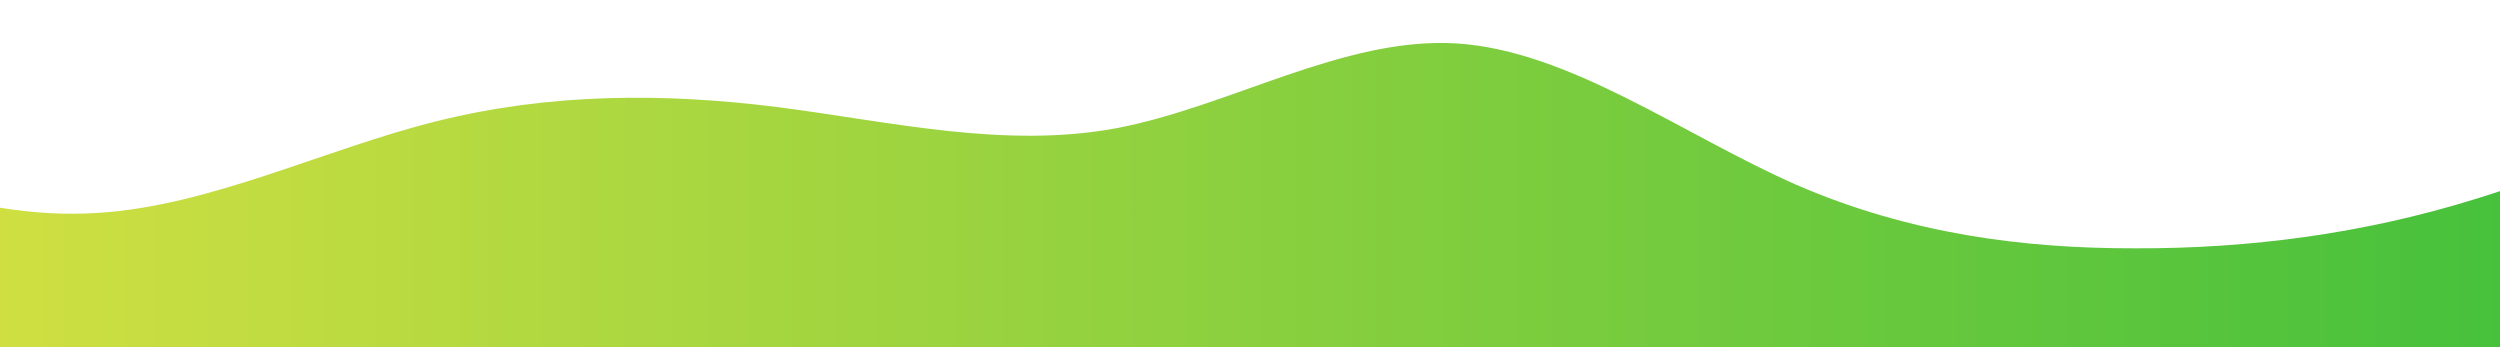 <svg width="1440" height="200" viewBox="0 0 1440 200" fill="none" xmlns="http://www.w3.org/2000/svg" preserveAspectRatio="none">
<g clip-path="url(#clip0_258_1181)">
<path d="M1426.12 114.535C1361.28 134.718 1295.58 143.188 1230.37 143.034C1165.53 143.188 1099.83 134.718 1034.62 106.415C969.774 77.916 904.078 29.081 838.863 25.005C774.024 21.115 708.32 61.48 643.113 73.831C578.273 85.893 512.569 69.94 447.362 61.624C382.515 53.504 316.818 53.504 251.604 69.796C186.764 85.893 121.06 118.776 55.853 122.666C37.295 123.839 18.666 122.666 0 119.64V200H1440V110.079C1435.37 111.623 1430.75 113.125 1426.12 114.556V114.535Z" fill="url(#paint0_linear_258_1181)"/>
</g>
<defs>
<linearGradient id="paint0_linear_258_1181" x1="1440" y1="112.371" x2="0" y2="112.371" gradientUnits="userSpaceOnUse">
<stop stop-color="#47C13C"/>
<stop offset="1" stop-color="#CFDF41"/>
</linearGradient>
<clipPath id="clip0_258_1181">
<rect width="1440" height="200" fill="white"/>
</clipPath>
</defs>
</svg>
